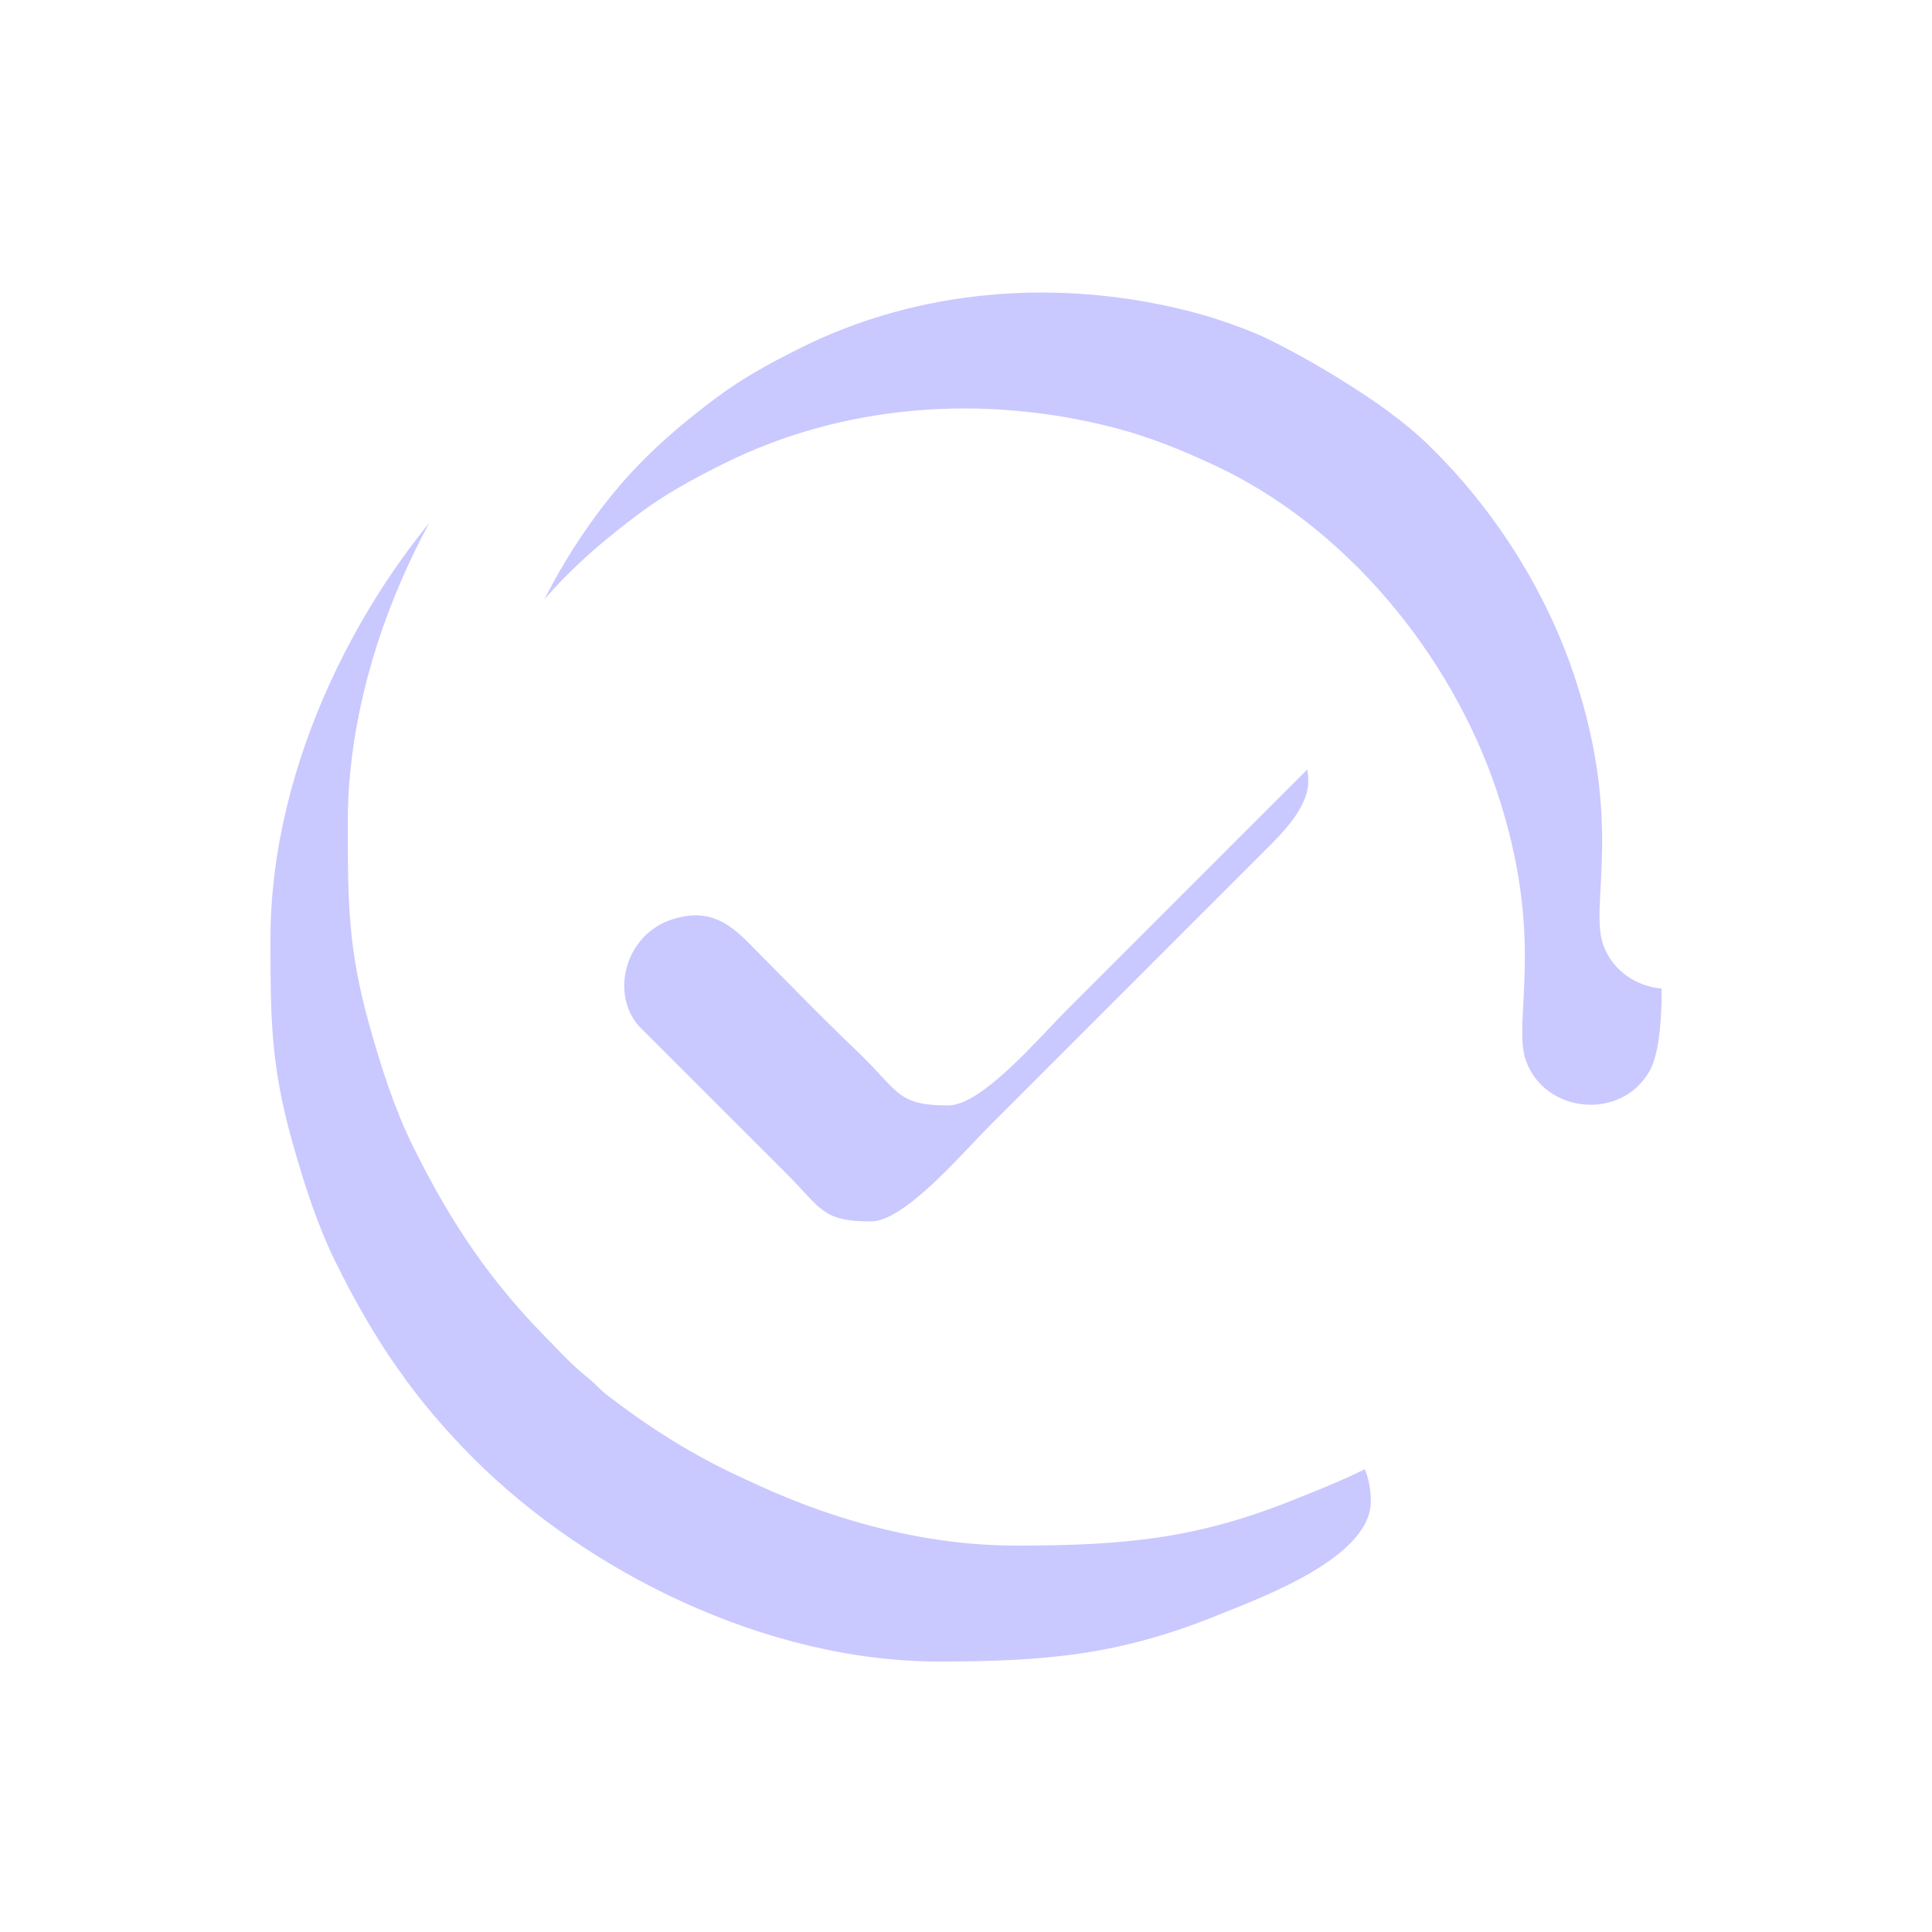 <?xml version="1.0" encoding="UTF-8"?> <svg xmlns="http://www.w3.org/2000/svg" width="50" height="50" viewBox="0 0 50 50" fill="none"> <g filter="url(#filter0_f_402_213)"> <path fill-rule="evenodd" clip-rule="evenodd" d="M7 24.297V24.39C7 26.343 7.012 27.568 7.553 29.509C7.869 30.641 8.214 31.706 8.686 32.665C9.681 34.684 10.738 36.226 12.256 37.744C15.181 40.67 19.812 43 24.297 43C27.111 43 28.983 42.82 31.479 41.815C32.671 41.334 35.477 40.31 35.477 38.852C35.477 37.352 34.134 36.385 32.606 37.317C31.791 37.815 30.66 38.363 29.738 38.667C24.467 40.409 19.888 39.333 15.718 36.11C15.522 35.959 15.425 35.828 15.237 35.677C13.869 34.582 12.533 32.518 11.804 30.953C11.435 30.161 11.125 29.206 10.909 28.262C10.784 27.713 10.718 27.293 10.643 26.701C10.205 23.224 11.085 19.828 13.004 16.942C14.035 15.392 15.07 14.398 16.492 13.328C17.186 12.806 17.865 12.431 18.695 12.016C21.79 10.466 25.404 10.187 28.812 11.063C29.758 11.306 30.552 11.637 31.375 12.015C34.809 13.593 37.552 16.932 38.737 20.473C40.032 24.34 39.121 26.427 39.492 27.453C39.987 28.824 41.965 29.011 42.692 27.715C42.905 27.335 42.978 26.652 43 25.953V24.297C43 22.523 42.52 20.447 41.954 18.874C40.783 15.616 38.324 12.232 35.421 10.29C32.654 8.439 29.363 7 25.703 7H24.367C19.875 7 15.236 9.275 12.291 12.221C9.351 15.16 7 19.784 7 24.297L7 24.297Z" fill="#7976FF" fill-opacity="0.4"></path> </g> <g filter="url(#filter1_f_402_213)"> <path fill-rule="evenodd" clip-rule="evenodd" d="M22.328 27.32C22.042 27.128 19.825 24.855 19.393 24.42C18.861 23.885 18.332 23.493 17.395 23.794C16.188 24.181 15.777 25.707 16.544 26.566L20.342 30.361C21.262 31.281 21.273 31.61 22.539 31.61C23.411 31.61 24.871 29.875 25.65 29.096L32.752 21.994C33.166 21.58 33.859 20.901 33.859 20.219C33.859 19.307 33.134 18.391 32.242 18.391C31.272 18.391 31.158 18.526 30.467 19.217C29.627 20.058 22.652 27.104 22.328 27.32L22.328 27.32Z" fill="#7976FF" fill-opacity="0.4"></path> </g> <g clip-path="url(#clip0_402_213)"> <path fill-rule="evenodd" clip-rule="evenodd" d="M9 21.297V21.39C9 23.343 9.012 24.568 9.553 26.509C9.869 27.641 10.214 28.705 10.687 29.665C11.681 31.683 12.738 33.226 14.256 34.744C17.181 37.67 21.812 40 26.297 40C29.111 40 30.983 39.82 33.479 38.815C34.671 38.334 37.477 37.31 37.477 35.851C37.477 34.352 36.134 33.385 34.606 34.317C33.791 34.815 32.66 35.363 31.738 35.667C26.467 37.408 21.888 36.332 17.718 33.11C17.522 32.959 17.425 32.828 17.237 32.677C15.869 31.582 14.533 29.518 13.804 27.953C13.435 27.16 13.125 26.206 12.909 25.262C12.784 24.713 12.718 24.293 12.643 23.7C12.205 20.224 13.085 16.828 15.004 13.942C16.035 12.392 17.07 11.398 18.492 10.328C19.186 9.806 19.865 9.431 20.695 9.015C23.79 7.466 27.404 7.187 30.812 8.063C31.758 8.306 32.552 8.637 33.376 9.015C36.809 10.593 39.552 13.932 40.737 17.473C42.032 21.34 41.121 23.427 41.492 24.453C41.987 25.823 43.965 26.011 44.692 24.715C44.905 24.334 44.978 23.652 45 22.953V21.297C45 19.523 44.52 17.447 43.954 15.874C42.783 12.615 40.324 9.232 37.421 7.29C34.654 5.439 31.363 4 27.703 4H26.367C21.875 4 17.236 6.275 14.291 9.22C11.351 12.16 9 16.783 9 21.297L9 21.297Z" fill="white"></path> <path fill-rule="evenodd" clip-rule="evenodd" d="M24.328 24.32C24.042 24.128 21.825 21.855 21.393 21.42C20.861 20.885 20.332 20.493 19.395 20.794C18.188 21.181 17.777 22.707 18.544 23.566L22.342 27.361C23.262 28.281 23.273 28.609 24.539 28.609C25.411 28.609 26.871 26.875 27.65 26.096L34.752 18.994C35.166 18.58 35.859 17.9 35.859 17.219C35.859 16.306 35.134 15.391 34.242 15.391C33.272 15.391 33.158 15.525 32.467 16.217C31.627 17.057 24.652 24.103 24.328 24.32L24.328 24.32Z" fill="white"></path> </g> <defs> <filter id="filter0_f_402_213" x="0" y="0" width="50" height="50" filterUnits="userSpaceOnUse" color-interpolation-filters="sRGB"> <feFlood flood-opacity="0" result="BackgroundImageFix"></feFlood> <feBlend mode="normal" in="SourceGraphic" in2="BackgroundImageFix" result="shape"></feBlend> <feGaussianBlur stdDeviation="3.5" result="effect1_foregroundBlur_402_213"></feGaussianBlur> </filter> <filter id="filter1_f_402_213" x="9.155" y="11.391" width="31.704" height="27.219" filterUnits="userSpaceOnUse" color-interpolation-filters="sRGB"> <feFlood flood-opacity="0" result="BackgroundImageFix"></feFlood> <feBlend mode="normal" in="SourceGraphic" in2="BackgroundImageFix" result="shape"></feBlend> <feGaussianBlur stdDeviation="3.5" result="effect1_foregroundBlur_402_213"></feGaussianBlur> </filter> <clipPath id="clip0_402_213"> <rect width="36" height="36" fill="white" transform="translate(9 4)"></rect> </clipPath> </defs> </svg> 